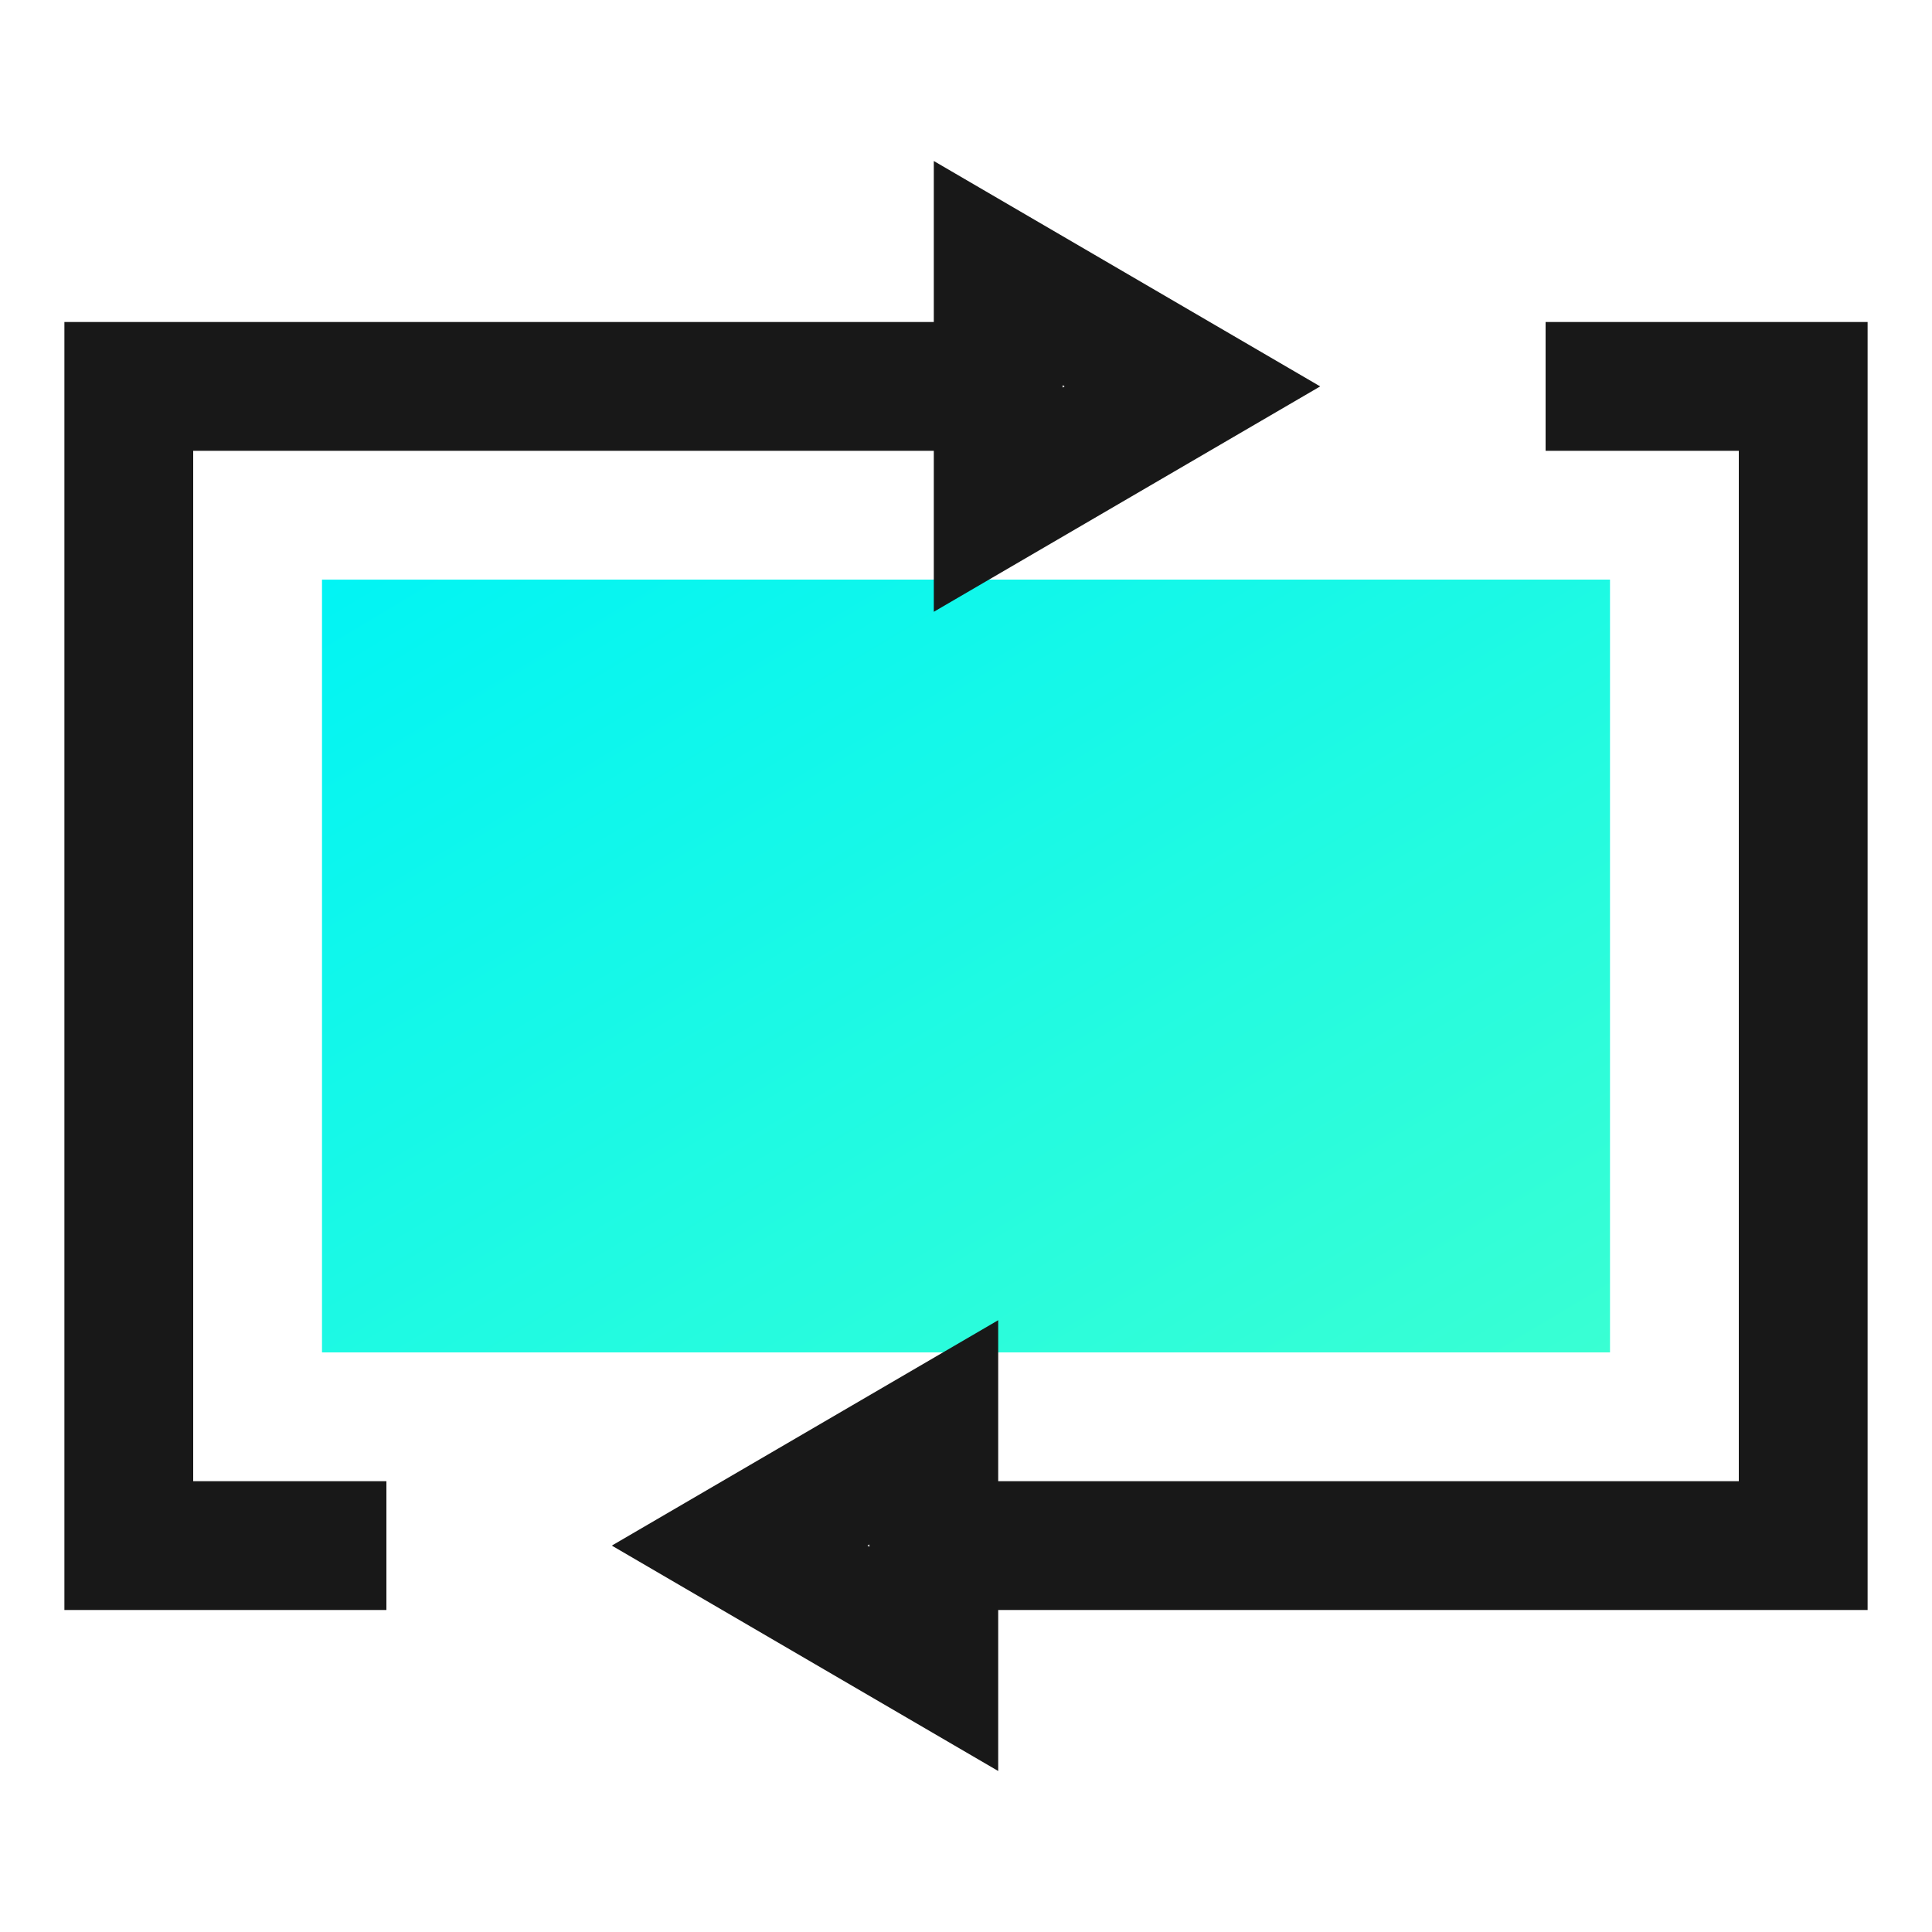 <?xml version="1.0" encoding="UTF-8"?> <svg xmlns="http://www.w3.org/2000/svg" width="60" height="60" viewBox="0 0 60 60" fill="none" stroke="none"> <rect x="10" y="18" width="40" height="24" fill="url(#paint0_linear)"></rect> <path fill-rule="evenodd" clip-rule="evenodd" d="M29 5V10H2V50H12V46H6V14H29V19L41 12L29 5ZM33 12.036L33.062 12L33 11.964V12.036Z" fill="#181818"></path> <path fill-rule="evenodd" clip-rule="evenodd" d="M54 14H48V10H58V50H31V55L19 48L31 41V46H54V14ZM26.939 48L27 48.036V47.964L26.939 48Z" fill="#181818"></path> <defs> <linearGradient id="paint0_linear" x1="-10" y1="30" x2="11.177" y2="65.294" gradientUnits="userSpaceOnUse"> <stop stop-color="#01F4F4"></stop> <stop offset="1" stop-color="#39FFD3"></stop> </linearGradient> </defs> </svg> 